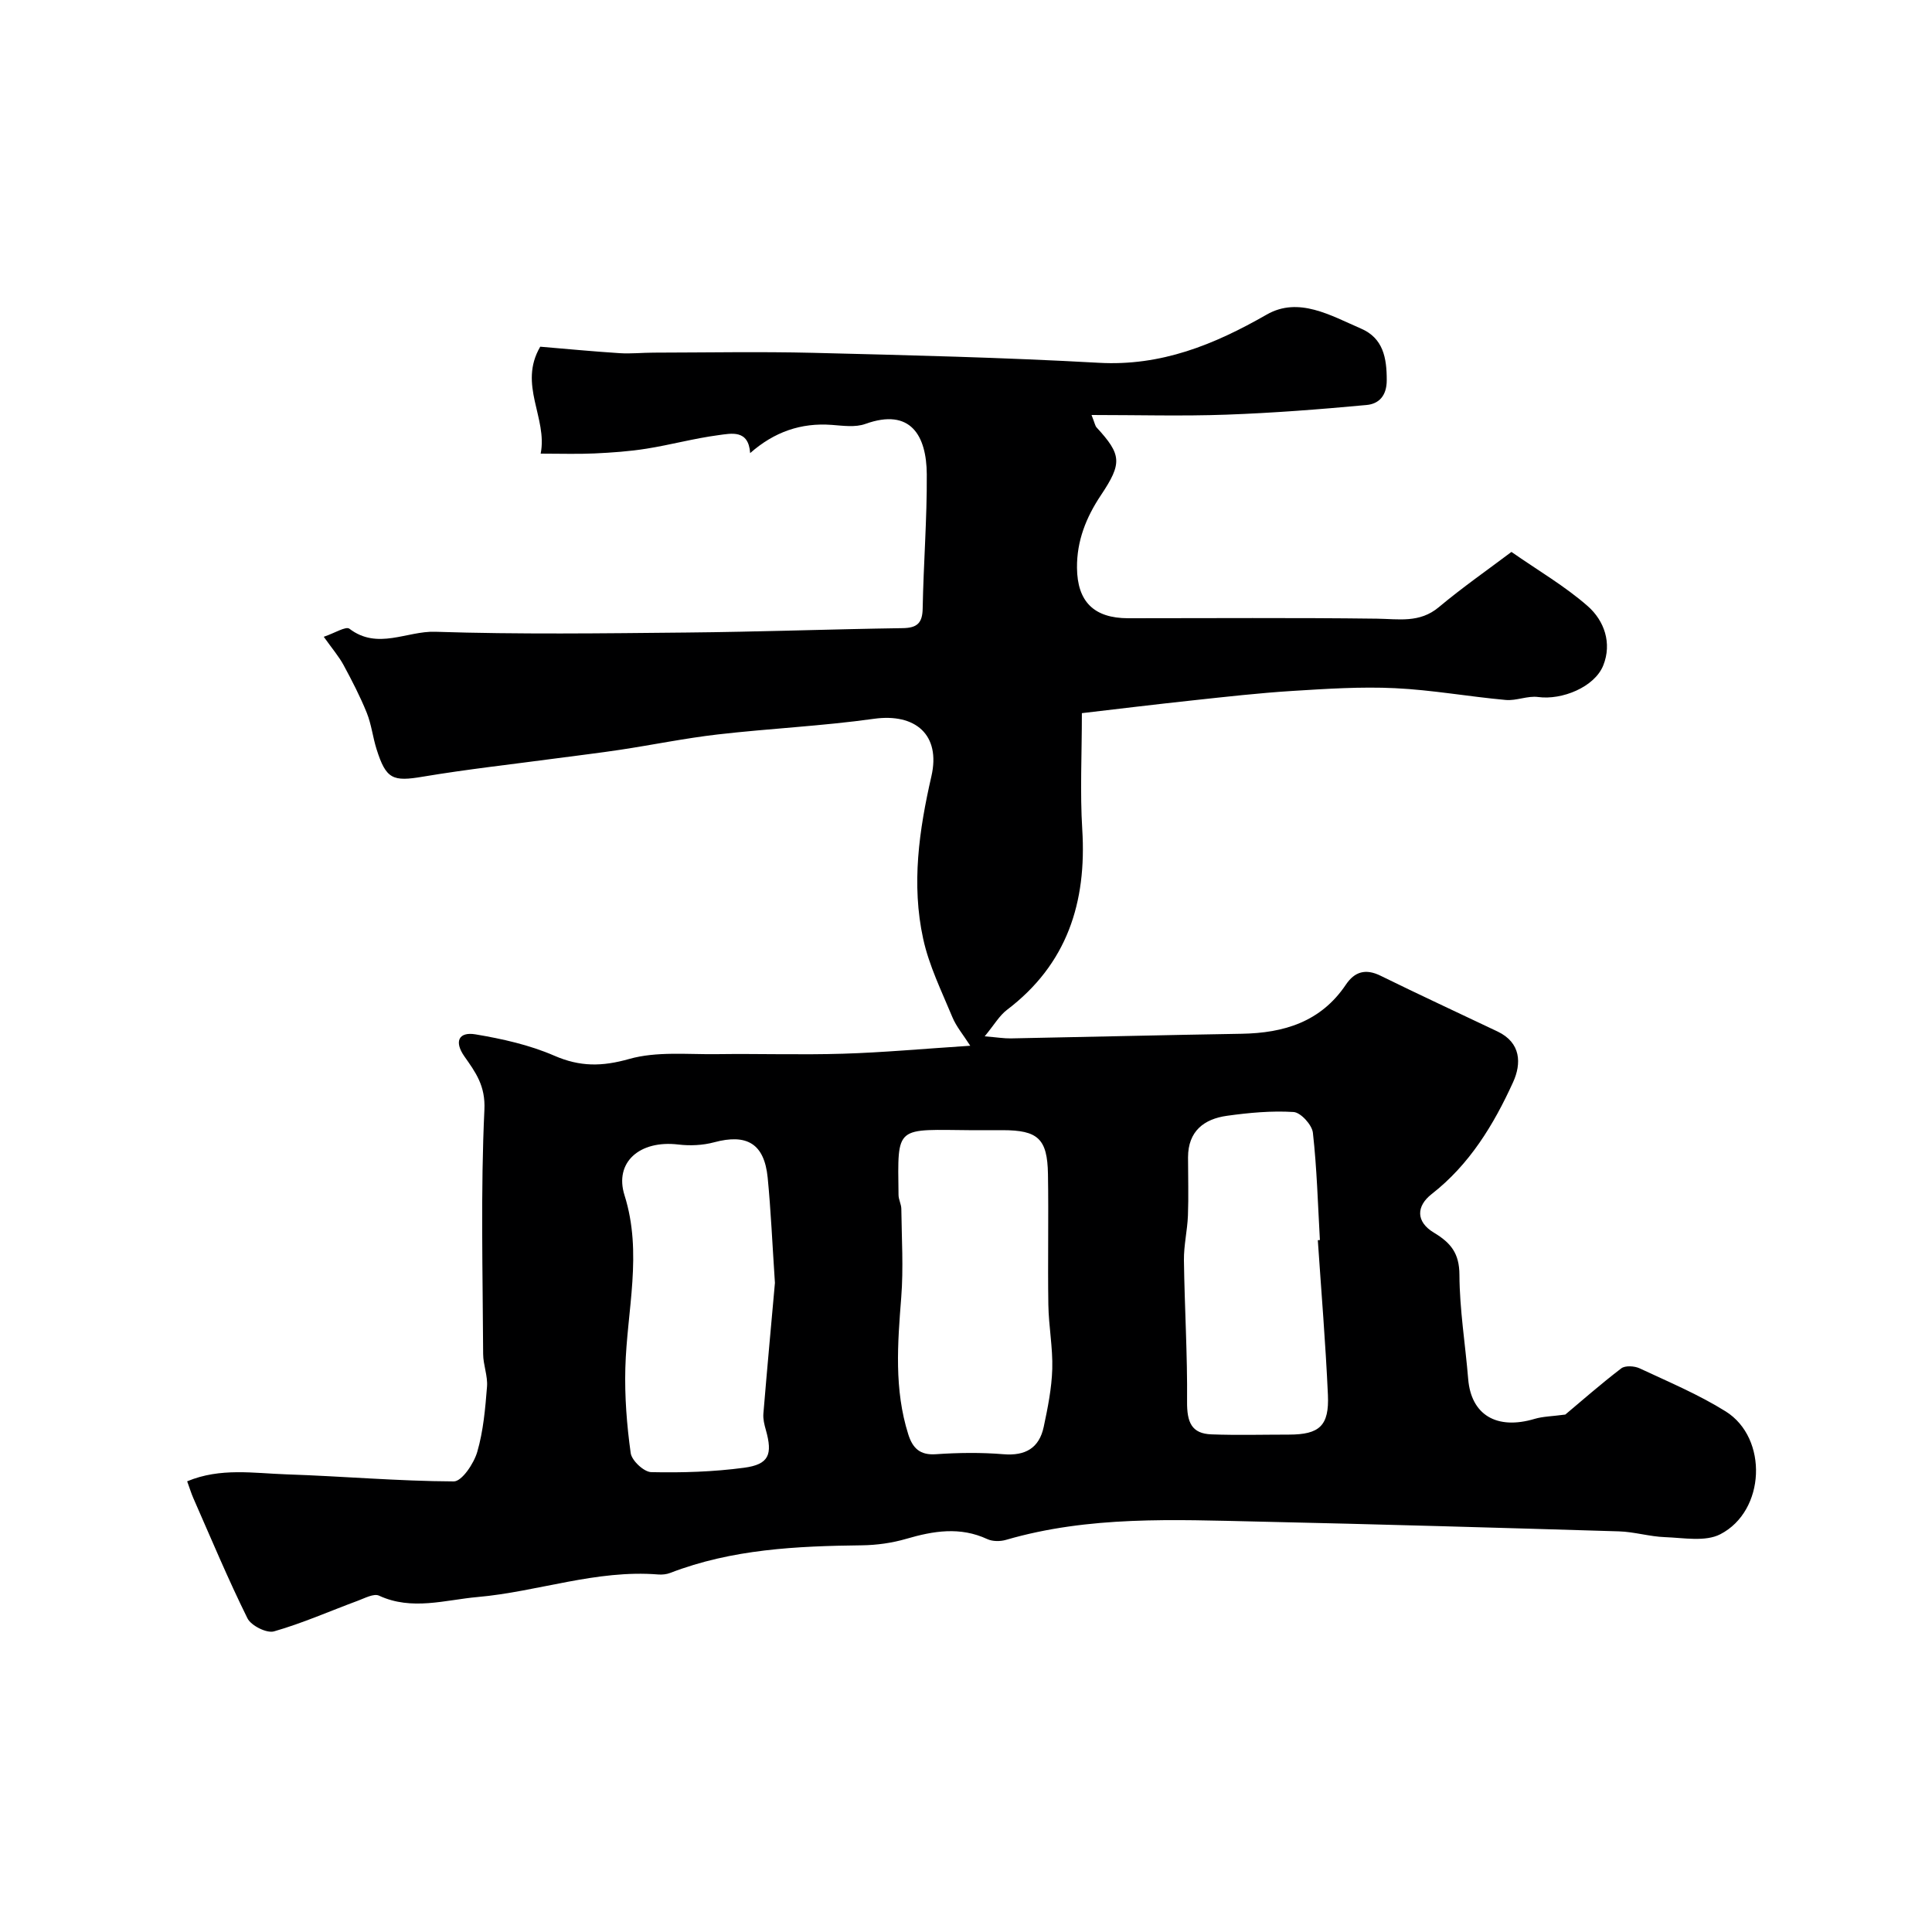 <svg enable-background="new 0 0 400 400" viewBox="0 0 400 400" xmlns="http://www.w3.org/2000/svg"><path d="m155.31 93.81c-.33-4.94-3.9-4.07-6.61-3.71-4.98.66-9.86 2-14.83 2.79-3.56.57-7.19.82-10.8.99-3.47.16-6.95.04-11.13.04 1.47-7.41-4.71-14.25-.09-22.14 5.33.45 10.88.98 16.44 1.34 2.35.15 4.72-.11 7.09-.11 11-.02 22-.23 32.99.04 19.7.49 39.42.96 59.09 2.06 12.95.73 23.9-3.74 34.8-9.98 6.62-3.79 13.28.21 19.5 2.89 4.61 1.98 5.36 6.05 5.35 10.71 0 3.25-1.66 4.89-4.17 5.12-9.65.9-19.33 1.65-29.02 2-9.1.33-18.21.07-27.93.07.69 1.74.75 2.26 1.04 2.57 5.19 5.65 5.35 7.38.9 14.04-3.05 4.57-5 9.43-4.95 15.02.06 7.01 3.5 10.44 10.6 10.45 17.16 0 34.33-.13 51.49.09 4.53.06 8.84.95 12.82-2.38 4.91-4.11 10.19-7.78 15.04-11.44 5.5 3.84 11.05 7.06 15.79 11.22 3.43 3.01 5.06 7.66 3.22 12.27-1.8 4.51-8.57 7.22-13.48 6.55-2.17-.3-4.51.81-6.71.61-7.66-.69-15.27-2.08-22.94-2.44-7.05-.34-14.16.13-21.23.57-6.88.43-13.75 1.21-20.61 1.95-7.91.85-15.8 1.81-22.98 2.65 0 8.63-.4 16.38.08 24.08.94 15.13-3.14 27.91-15.61 37.37-1.56 1.19-2.61 3.06-4.59 5.46 2.63.22 4.02.45 5.4.43 15.93-.3 31.86-.7 47.79-.96 8.77-.15 16.41-2.46 21.59-10.17 1.81-2.69 4.08-3.37 7.17-1.85 8.04 3.95 16.16 7.71 24.25 11.56 4.86 2.32 4.95 6.64 3.2 10.48-4.01 8.8-9.01 17.05-16.85 23.16-3.24 2.53-3.28 5.75.44 7.99 3.53 2.12 5.28 4.28 5.3 8.74.03 7.19 1.22 14.37 1.81 21.56.61 7.45 5.9 10.61 13.77 8.26 1.72-.51 3.59-.52 6.34-.89 3.21-2.69 7.28-6.27 11.58-9.56.82-.63 2.75-.51 3.83 0 6.01 2.81 12.2 5.41 17.8 8.91 8.82 5.52 8.25 20.6-1.12 25.43-3.1 1.6-7.58.74-11.42.6-3.22-.11-6.4-1.11-9.61-1.2-24.86-.75-49.72-1.47-74.59-2.02-17.52-.39-35.1-1.22-52.26 3.78-1.19.35-2.79.35-3.89-.16-5.63-2.61-11.12-1.7-16.77-.05-2.95.86-6.11 1.3-9.19 1.34-13.49.16-26.89.78-39.69 5.72-.75.29-1.64.38-2.45.32-12.84-1.04-24.95 3.57-37.45 4.67-6.61.58-13.59 2.87-20.38-.29-1.08-.5-2.98.54-4.42 1.07-5.77 2.13-11.43 4.65-17.33 6.33-1.51.43-4.74-1.19-5.49-2.71-4.03-8.14-7.53-16.53-11.19-24.85-.45-1.02-.77-2.1-1.29-3.51 6.86-2.87 13.79-1.67 20.57-1.44 11.55.38 23.08 1.41 34.63 1.46 1.67.01 4.16-3.7 4.86-6.11 1.26-4.33 1.66-8.96 2.02-13.5.18-2.22-.79-4.51-.8-6.76-.08-16.86-.53-33.75.26-50.58.24-4.97-1.83-7.75-4.14-11.04-2.19-3.12-1.14-5.14 2.28-4.57 5.55.93 11.2 2.19 16.33 4.42 5.34 2.32 9.88 2.27 15.5.68 5.68-1.61 12.06-.92 18.13-1 8.72-.12 17.45.18 26.16-.09 8.25-.25 16.48-1.01 26.33-1.65-1.47-2.3-2.91-3.99-3.71-5.94-2.21-5.34-4.83-10.63-6.04-16.22-2.46-11.27-.85-22.48 1.71-33.65 1.96-8.57-3.32-13.08-11.9-11.88-10.72 1.5-21.58 2-32.35 3.24-6.77.78-13.47 2.16-20.22 3.18-4.36.66-8.75 1.17-13.12 1.76-9.24 1.24-18.51 2.26-27.69 3.8-6.22 1.05-7.63.56-9.6-5.7-.78-2.47-1.06-5.12-2.02-7.51-1.37-3.39-3.06-6.66-4.8-9.88-.98-1.81-2.36-3.41-4.11-5.87 2.29-.77 4.57-2.23 5.31-1.67 5.84 4.46 11.9.44 17.76.63 17.31.56 34.65.33 51.98.16 14.93-.14 29.86-.69 44.8-.91 2.98-.04 4.1-1.03 4.15-4.07.17-9.27.91-18.53.85-27.79-.05-7.95-3.31-13.81-12.72-10.42-2.08.75-4.63.37-6.94.2-6.38-.48-11.93 1.45-16.91 5.84zm46.26 140.19c-16.31-.11-15.72-1.3-15.54 13.41.01.96.57 1.91.58 2.87.07 6.12.46 12.26-.02 18.34-.75 9.55-1.49 19.02 1.46 28.35.89 2.81 2.37 4.35 5.72 4.11 4.64-.32 9.34-.38 13.96 0 4.57.38 7.42-1.27 8.36-5.66.84-3.95 1.65-7.98 1.77-11.99.13-4.41-.74-8.85-.81-13.28-.14-9.02.07-18.04-.08-27.06-.12-7.34-2.08-9.1-9.41-9.1-2 .01-4 .01-5.99.01zm-41.13 31.61c-.55-8.28-.84-15.05-1.5-21.79-.7-7.04-4.3-9.15-11.09-7.32-2.35.63-4.98.75-7.41.46-8-.96-13.3 3.68-11.14 10.51 3.78 11.98.49 23.85.17 35.78-.16 5.86.3 11.79 1.11 17.6.22 1.55 2.74 3.91 4.25 3.94 6.41.14 12.88-.06 19.23-.91 5.15-.69 5.94-2.73 4.5-7.83-.31-1.09-.6-2.26-.51-3.36.79-9.52 1.67-19.02 2.39-27.08zm112.4-8.84c.14-.01.29-.02.43-.03-.42-7.41-.62-14.85-1.45-22.22-.18-1.63-2.52-4.2-4-4.29-4.56-.29-9.22.15-13.77.78-4.79.66-8.07 3.2-8.08 8.59 0 4.02.13 8.04-.02 12.05-.12 3.1-.87 6.19-.83 9.28.13 9.75.74 19.5.65 29.24-.04 4.32.94 6.65 5.05 6.8 5.34.2 10.69.05 16.04.05 6.31-.01 8.36-1.81 8.07-8.23-.48-10.7-1.37-21.36-2.09-32.02z" fill="#000001"/></svg>